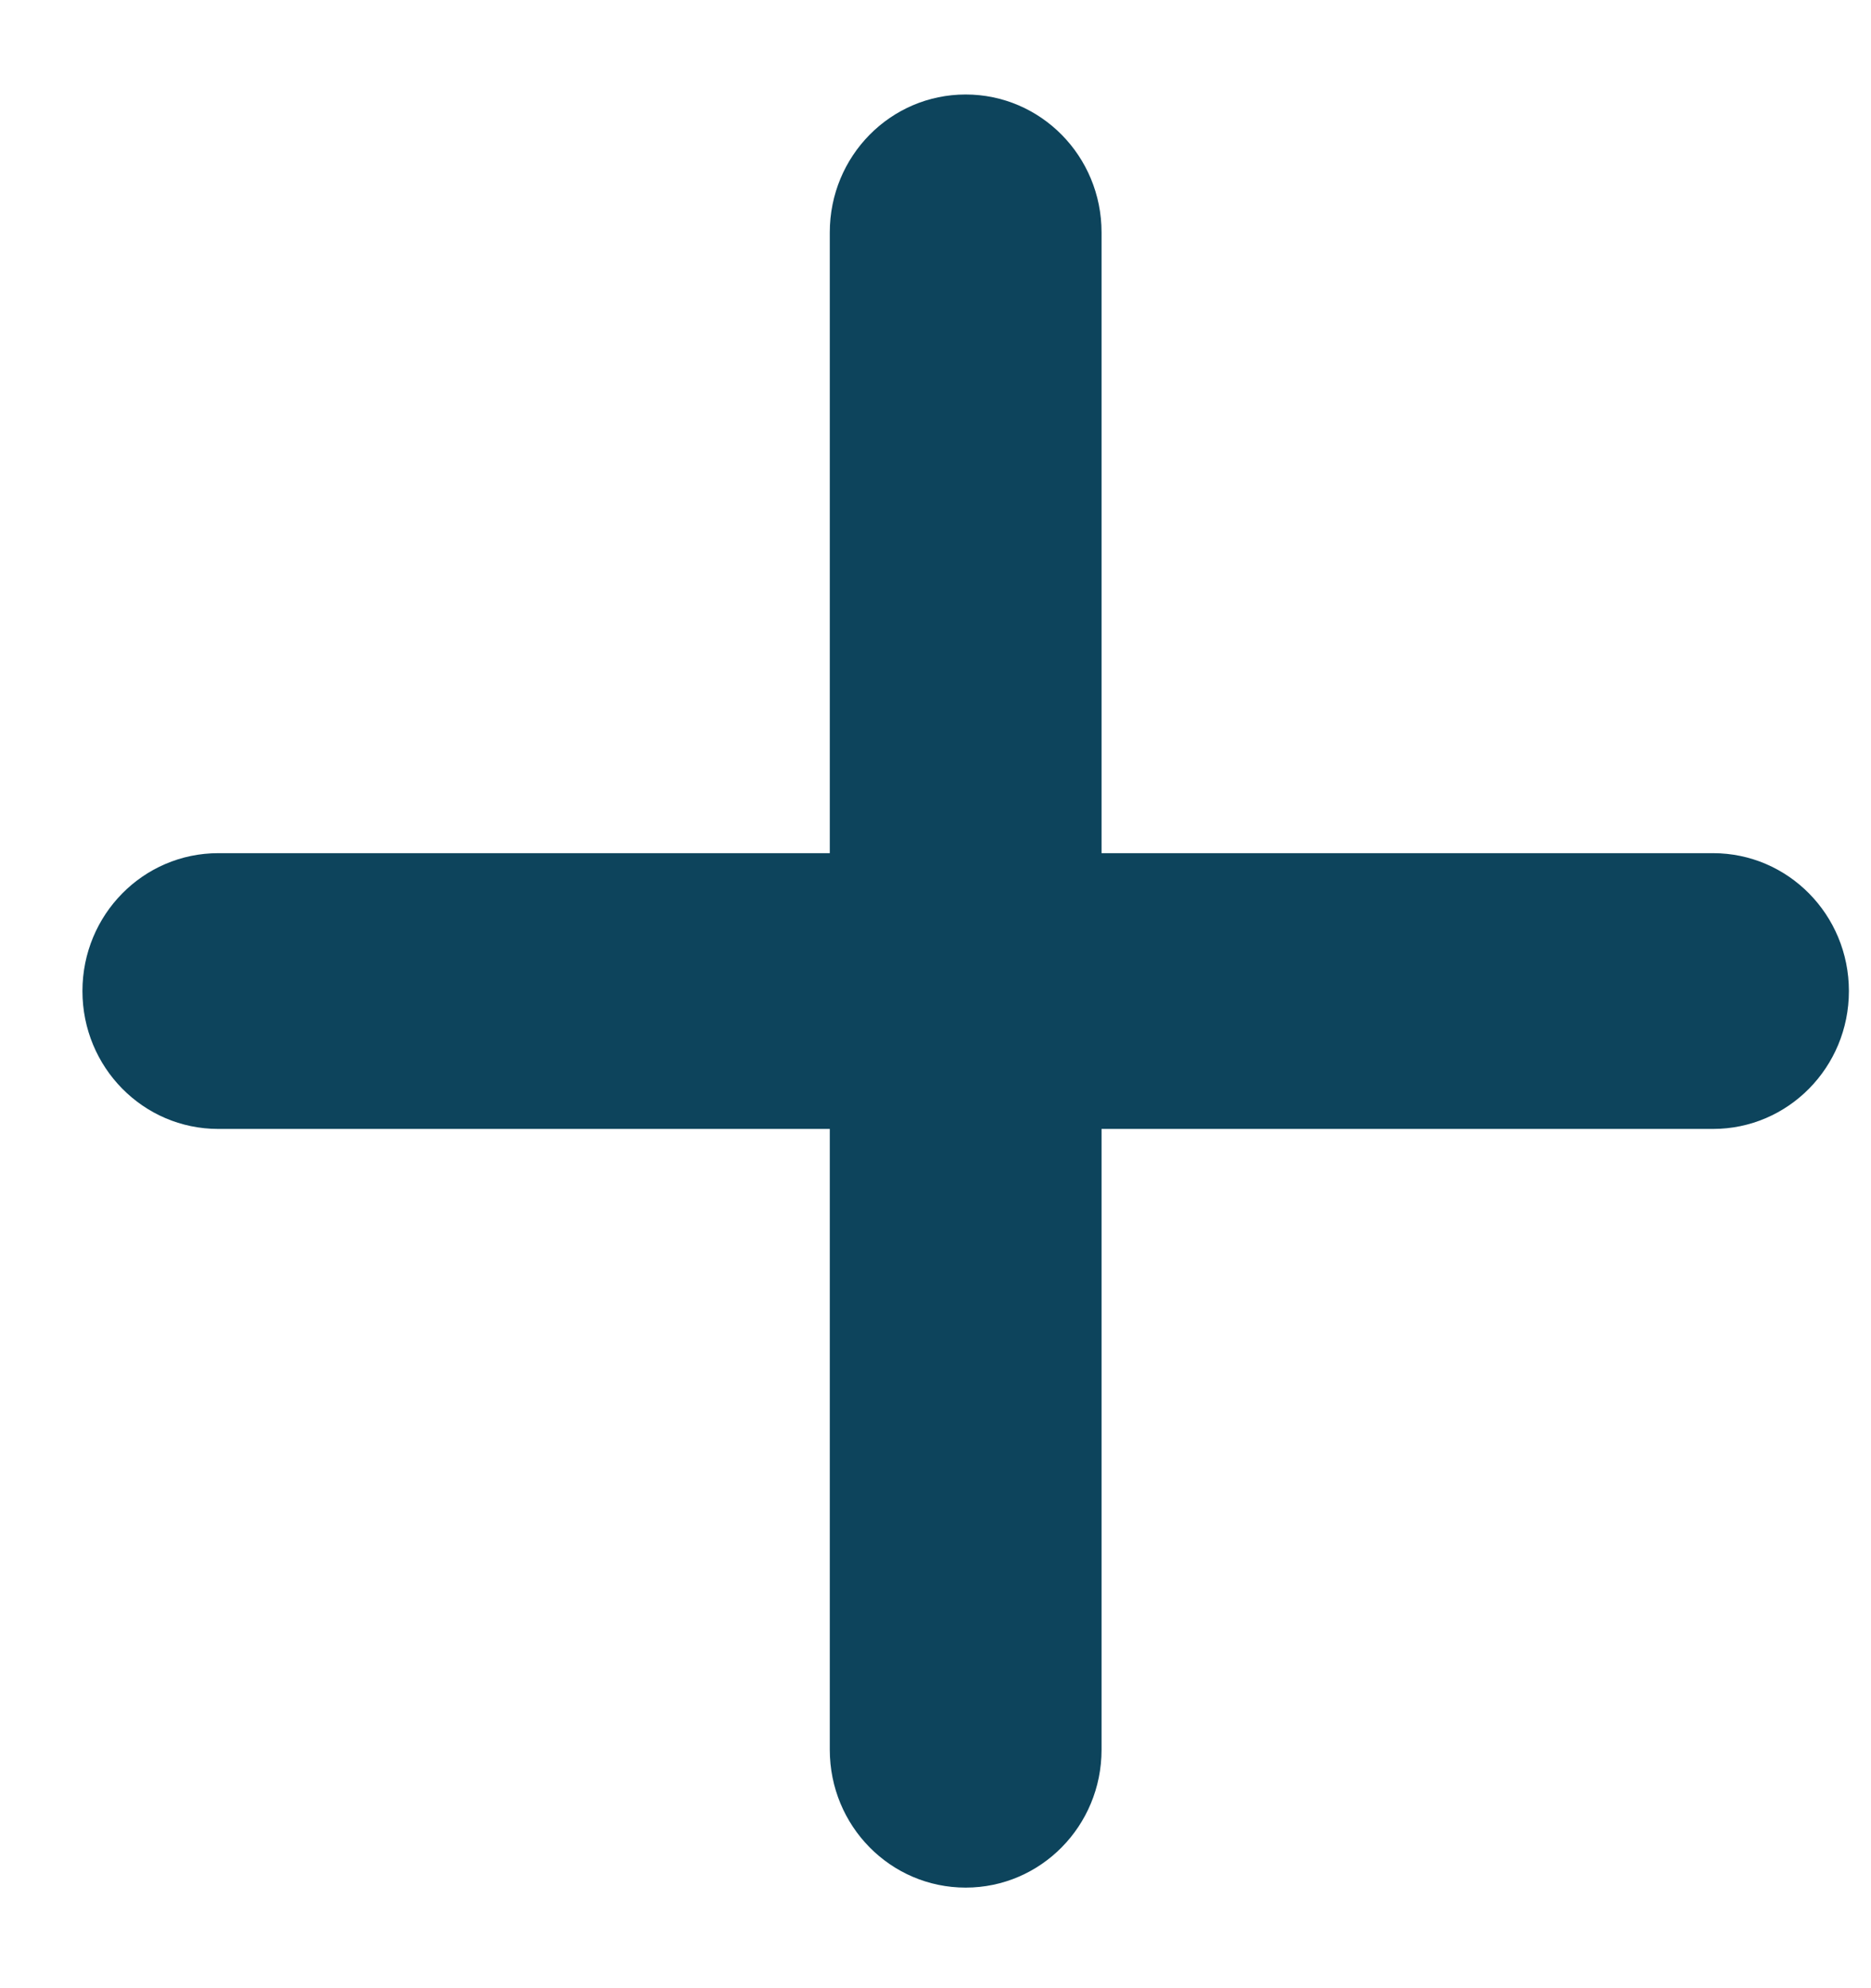 <svg width="16" height="17" viewBox="0 0 16 17" fill="none" xmlns="http://www.w3.org/2000/svg">
<path d="M9.42 1.987C9.42 1.335 8.9 0.808 8.258 0.808C7.615 0.808 7.096 1.335 7.096 1.987V7.295H1.867C1.224 7.295 0.705 7.822 0.705 8.474C0.705 9.126 1.224 9.653 1.867 9.653H7.096V14.961C7.096 15.613 7.615 16.14 8.258 16.14C8.9 16.14 9.42 15.613 9.42 14.961V9.653H14.649C15.291 9.653 15.811 9.126 15.811 8.474C15.811 7.822 15.291 7.295 14.649 7.295H9.42V1.987Z" fill="#0D445C"/>
</svg>
